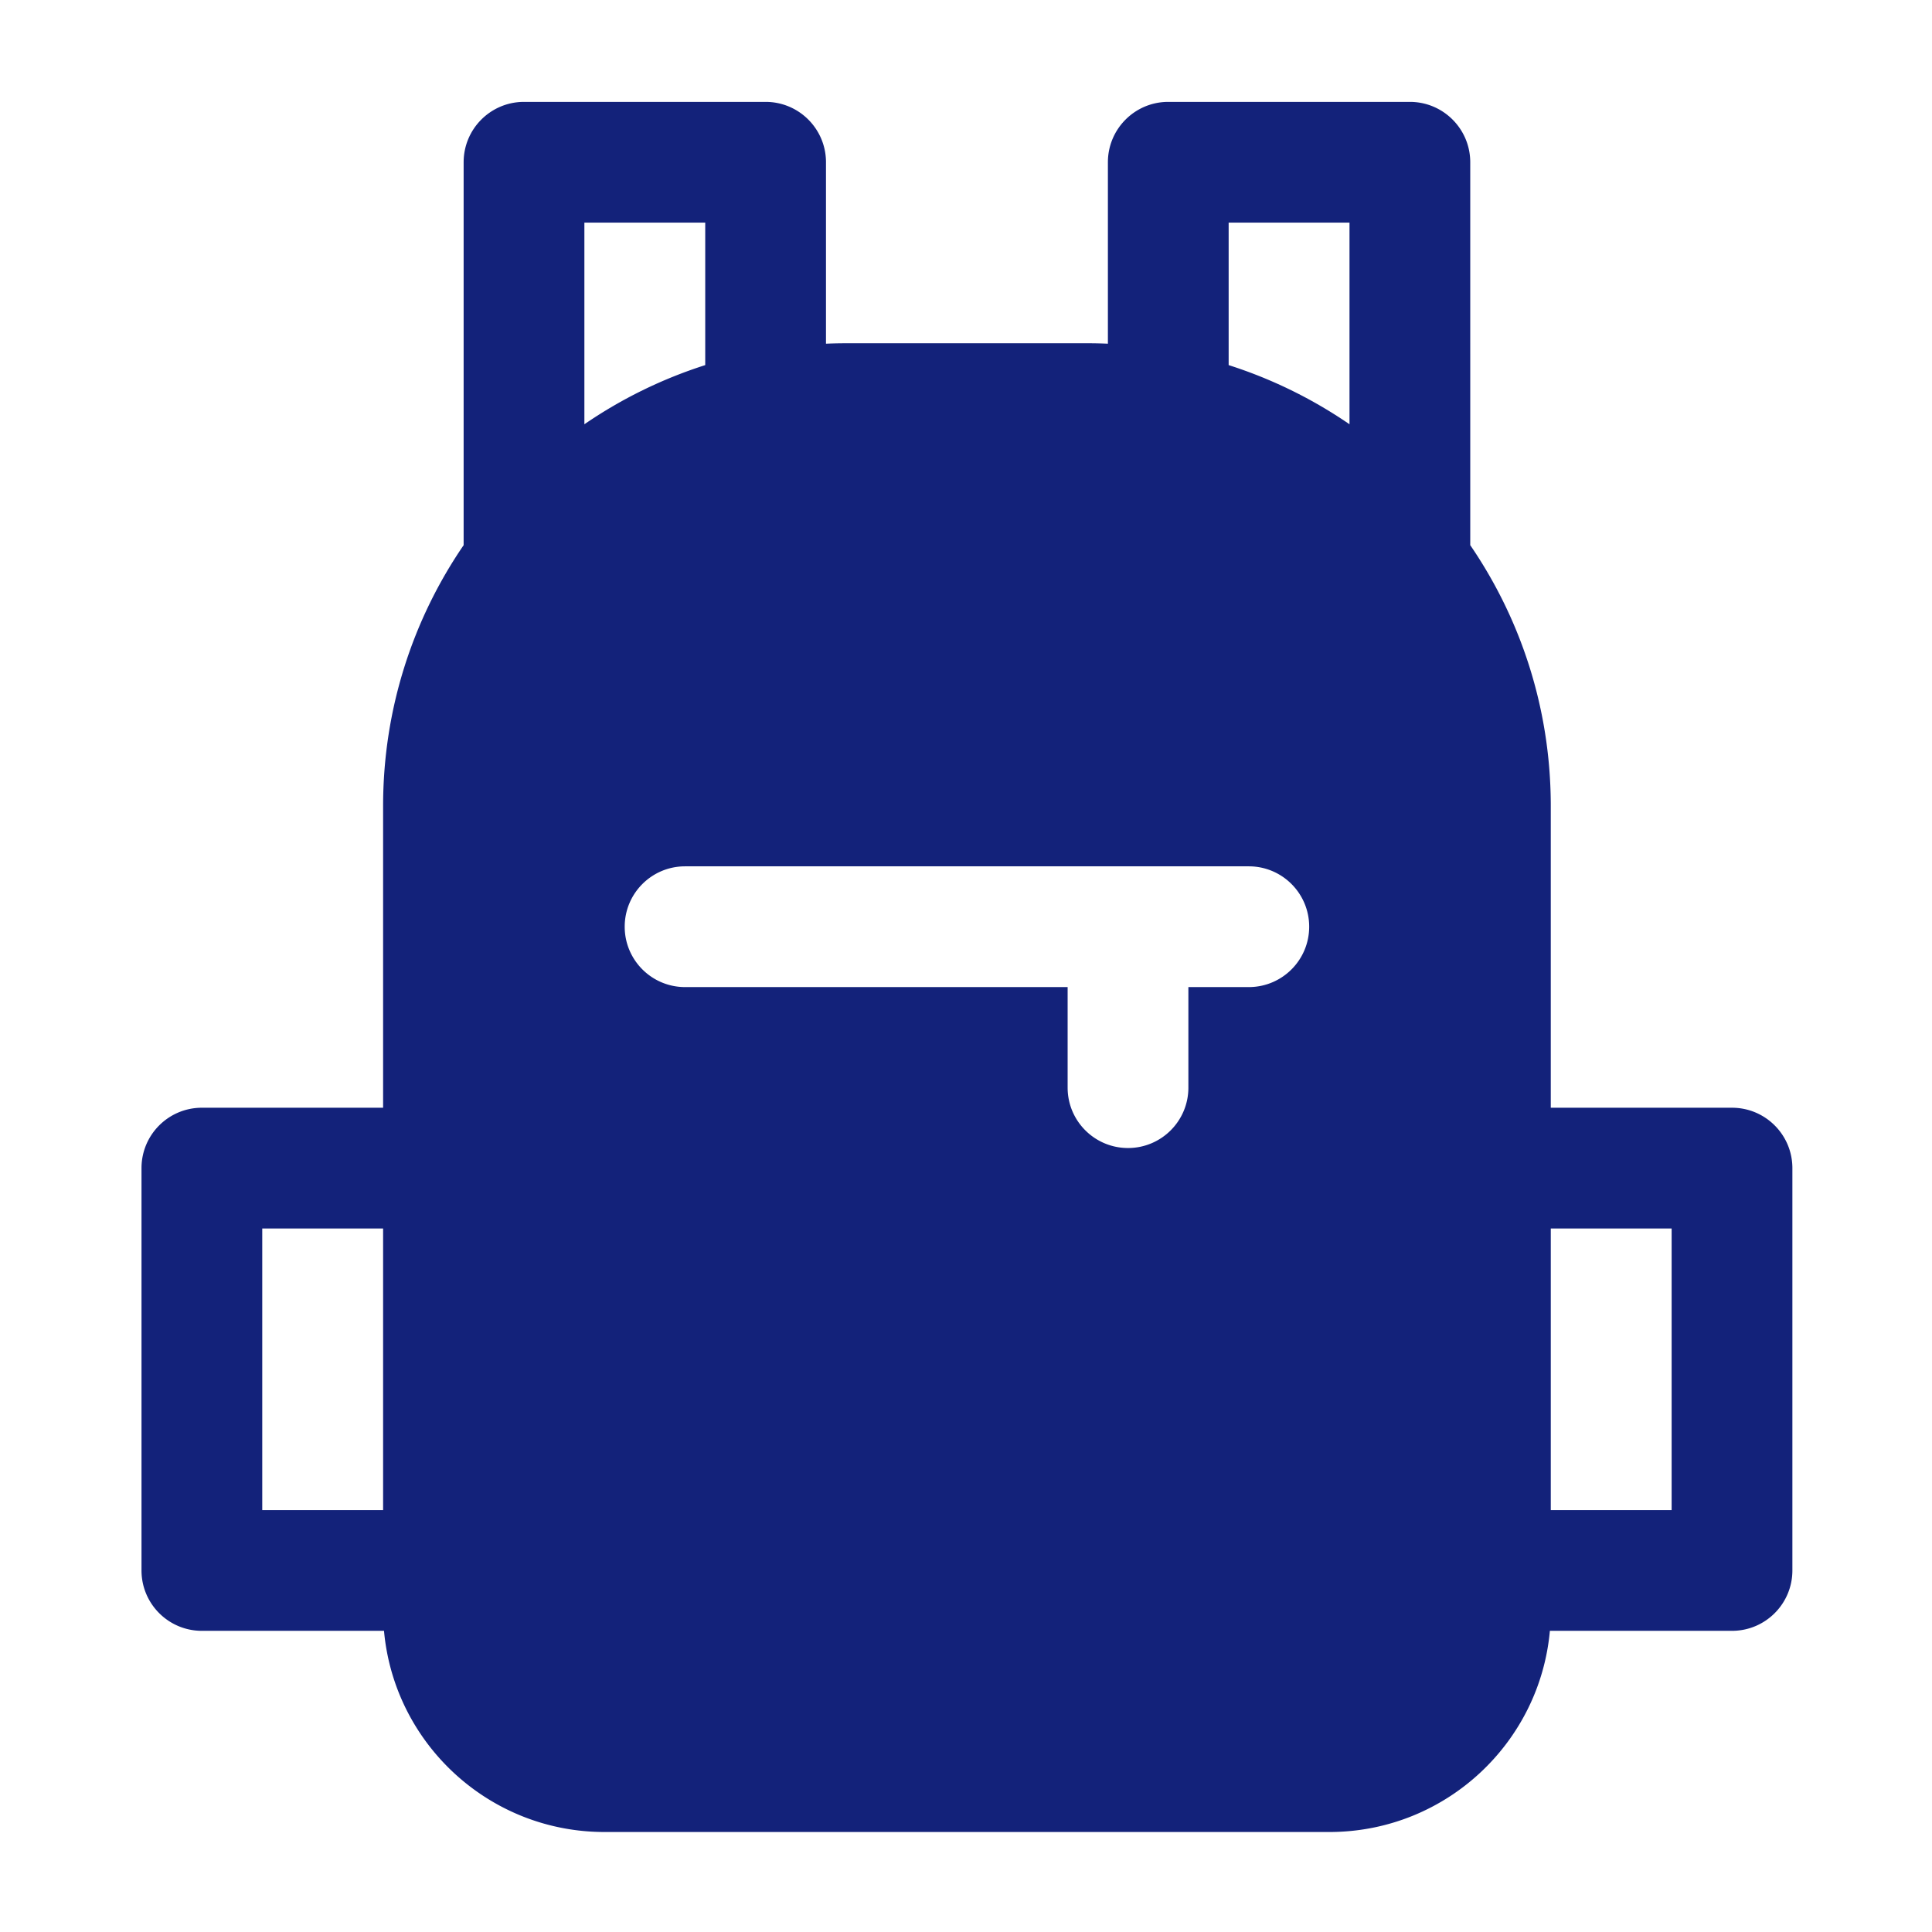 <?xml version="1.0" encoding="UTF-8" standalone="no"?> <svg xmlns="http://www.w3.org/2000/svg" xmlns:xlink="http://www.w3.org/1999/xlink" class="icon" viewBox="0 0 1024 1024" version="1.1" width="16" height="16"><path d="M405.79 54c17.496 0 31.713 14.042 31.995 31.47l0.004 0.53-0.002 96.178c2.835-0.121 5.682-0.194 8.54-0.219l2.147-0.009h128.052c3.58 0 7.144 0.077 10.687 0.228L587.21 86c0-17.496 14.041-31.713 31.47-31.996l0.53-0.004h128.052c17.497 0 31.713 14.042 31.996 31.47l0.004 0.53 0.003 202.95c26.661 38.969 42.365 86.016 42.677 136.713l0.004 1.537v159.925H918c17.496 0 31.713 14.042 31.996 31.47l0.004 0.53v213.25c0 17.496-14.042 31.713-31.47 31.996l-0.53 0.004h-96.532c-5.343 59.187-54.674 105.687-115.056 106.611l-1.833 0.014H320.42c-61.214 0-111.492-46.84-116.889-106.625H107c-17.496 0-31.713-14.042-31.996-31.47l-0.004-0.53v-213.25c0-17.496 14.042-31.713 31.47-31.996l0.53-0.004h96.052V427.2c0-51.283 15.752-98.888 42.682-138.25L245.737 86c0-17.496 14.042-31.713 31.47-31.996l0.53-0.004h128.052zM886 651.125h-64.053v149.249H886V651.125z m-682.948 0H139v149.249h64.052V651.125z m458.843-191.95h-298.79l-0.529 0.004c-17.429 0.283-31.47 14.5-31.47 31.996 0 17.673 14.326 32 32 32l202.762-0.001v53.301l0.005 0.53c0.282 17.428 14.499 31.47 31.995 31.47 17.674 0 32-14.327 32-32v-53.301l32.027 0.001 0.529-0.004c17.429-0.283 31.47-14.5 31.47-31.996 0-17.673-14.326-32-32-32zM373.789 118h-64.053v106.87a244.545 244.545 0 0 1 64.051-31.357l0.002-75.513z m341.474 0H651.21l0.003 75.513a244.545 244.545 0 0 1 64.05 31.357V118z" fill="#13227a"></path></svg> 
